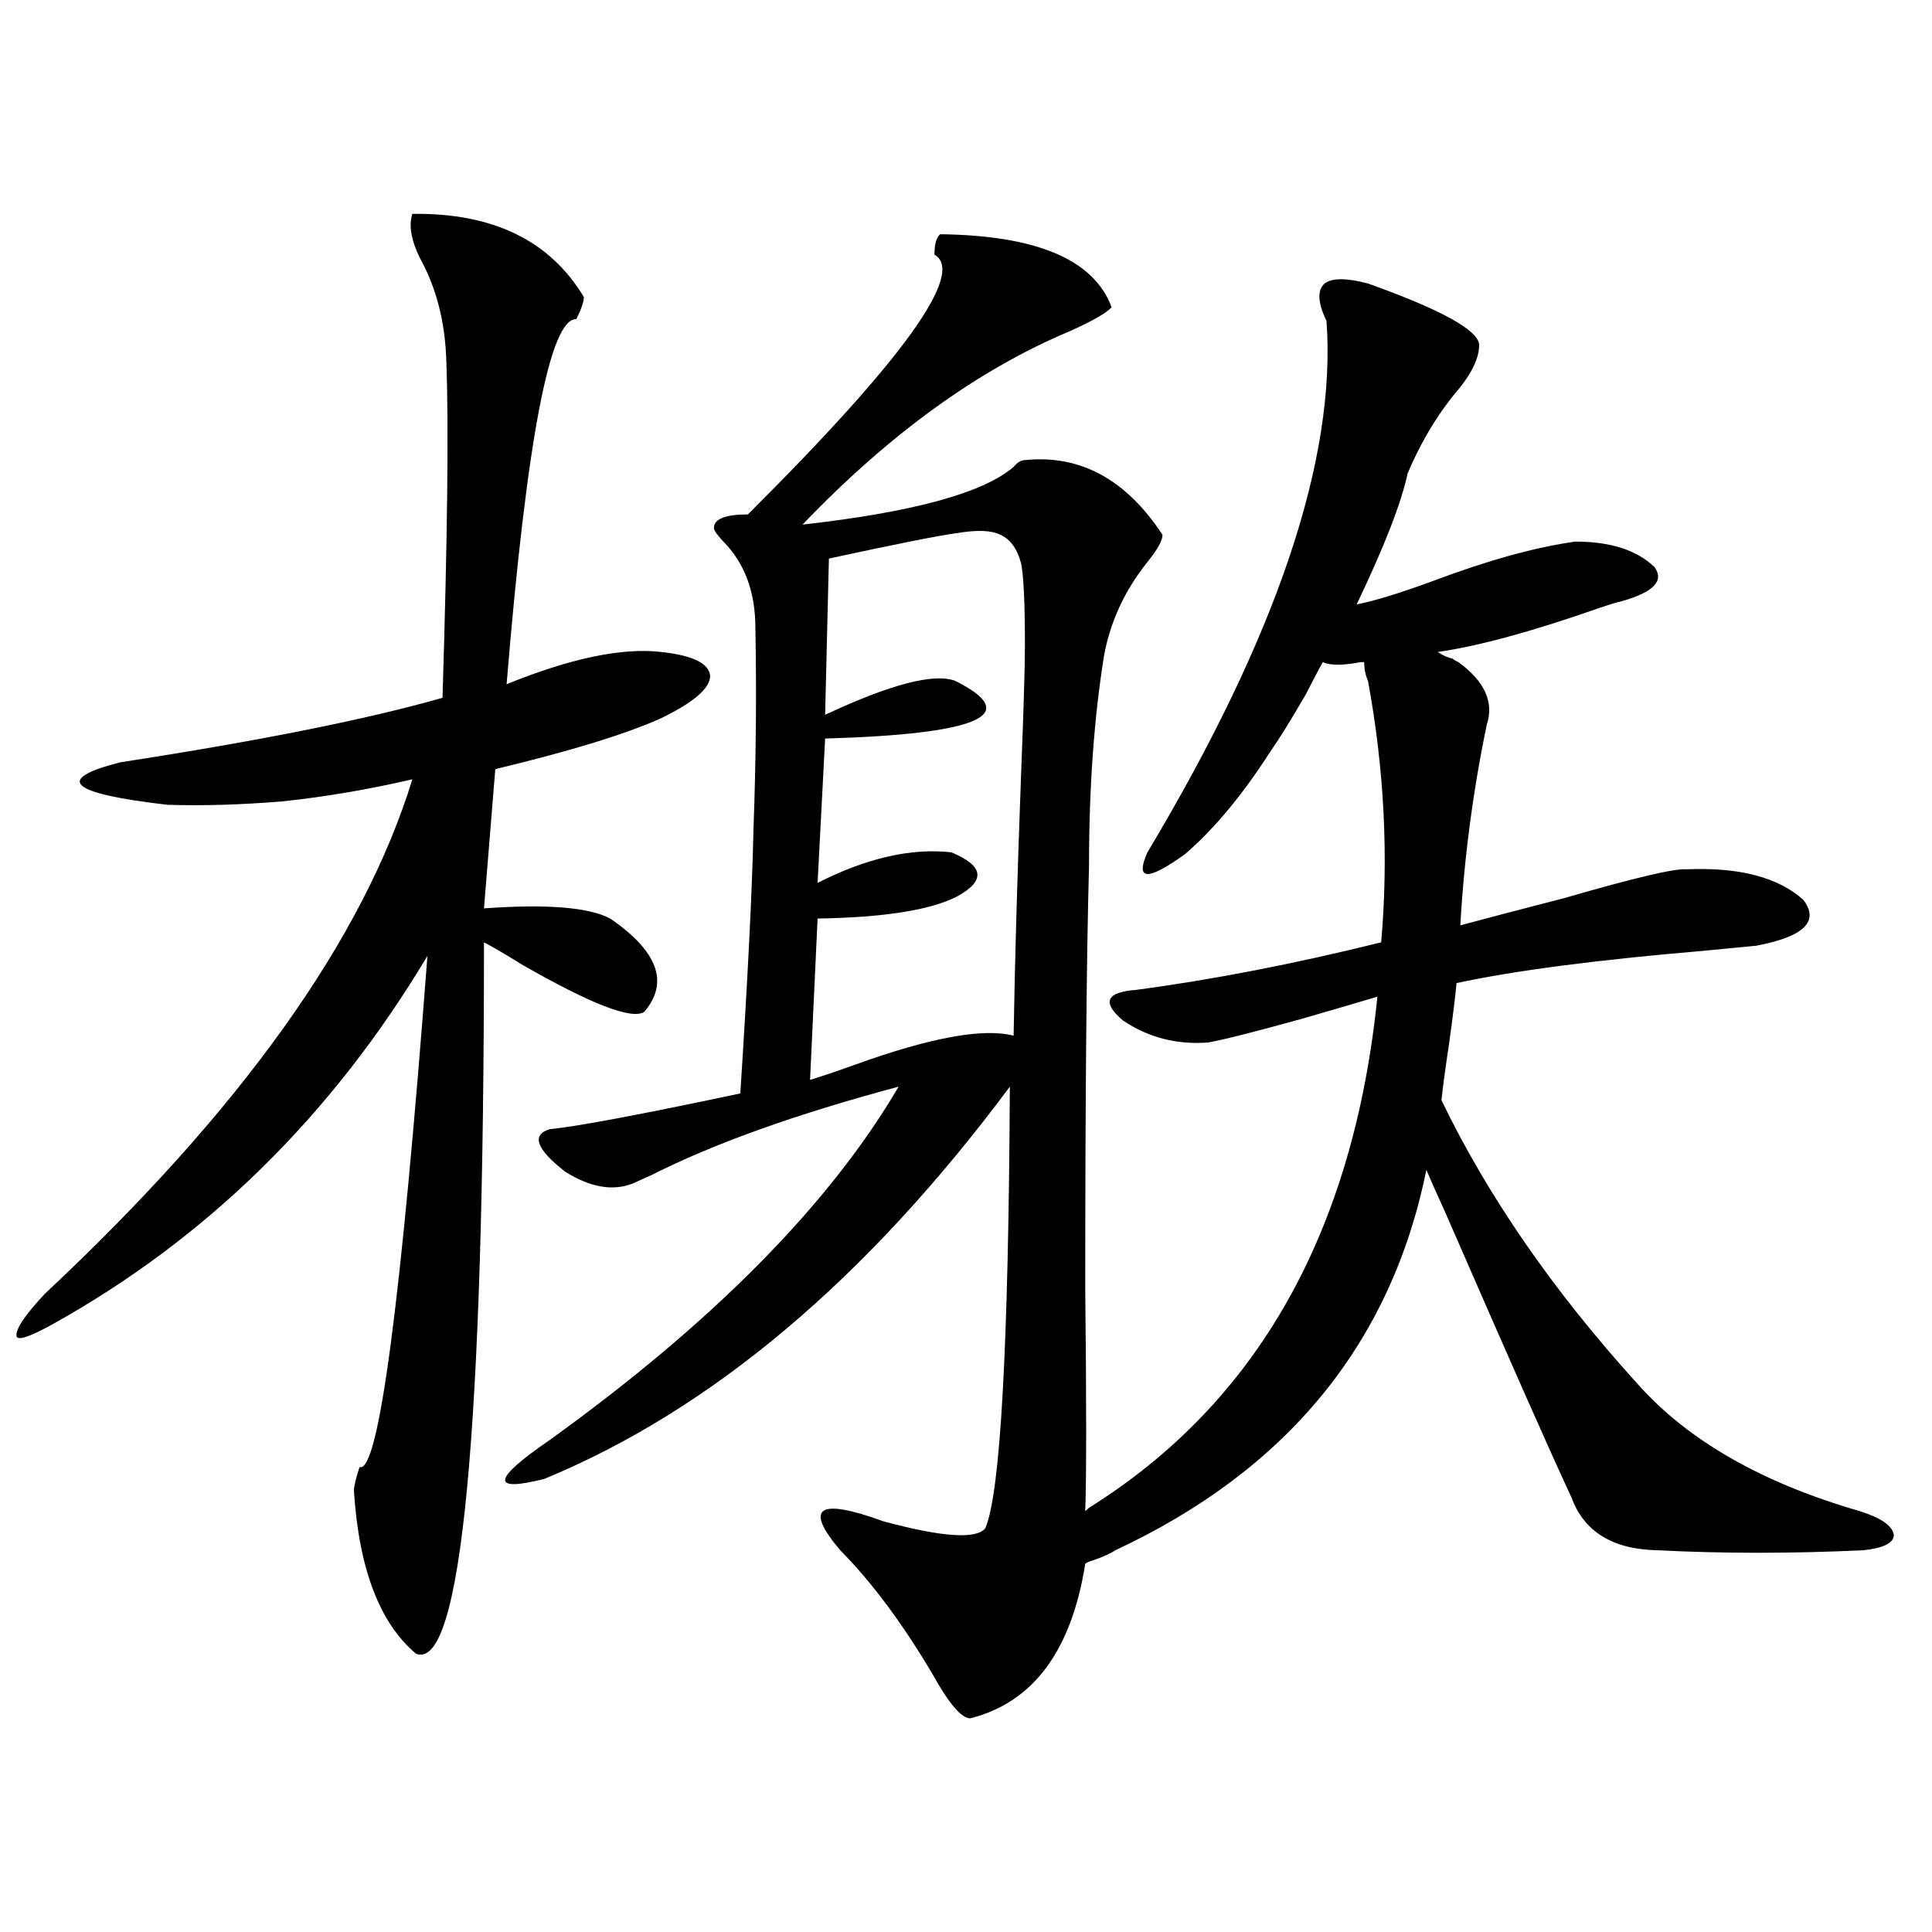 <?xml version="1.0" encoding="utf-8"?>
<!-- Generator: Adobe Illustrator 16.0.0, SVG Export Plug-In . SVG Version: 6.00 Build 0)  -->
<!DOCTYPE svg PUBLIC "-//W3C//DTD SVG 1.1//EN" "http://www.w3.org/Graphics/SVG/1.1/DTD/svg11.dtd">
<svg version="1.1" id="图层_1" xmlns="http://www.w3.org/2000/svg" xmlns:xlink="http://www.w3.org/1999/xlink" x="0px" y="0px"
	 width="1000px" height="1000px" viewBox="0 0 1000 1000" enable-background="new 0 0 1000 1000" xml:space="preserve">
<path d="M213.434,110.695c41.615-0.576,71.218,13.774,88.778,43.066c0,2.349-1.311,6.152-3.902,11.426
	c-13.658-0.576-25.7,62.402-36.097,188.965c33.17-13.472,59.831-19.033,79.998-16.699c16.25,1.758,24.71,5.864,25.365,12.305
	c0,6.455-8.46,13.774-25.365,21.973c-18.216,8.213-46.828,17.002-85.852,26.367l-5.854,72.07
	c32.515-2.334,54.298-0.576,65.364,5.273c24.71,17.002,30.563,33.11,17.561,48.34c-6.509,4.106-27.651-4.092-63.413-24.609
	c-8.46-5.273-14.969-9.077-19.512-11.426c0,254.307-11.707,377.051-35.121,368.262c-18.871-15.82-29.603-43.945-32.194-84.375
	c0-2.334,0.976-6.44,2.927-12.305c9.756,3.516,21.463-84.663,35.121-264.551C171.804,577.395,107.095,640.979,27.097,685.5
	c-11.707,6.455-17.896,8.501-18.536,6.152c-0.655-3.516,4.223-10.835,14.634-21.973c101.461-94.922,164.874-183.691,190.239-266.309
	c-22.773,5.273-45.212,9.092-67.315,11.426c-21.463,1.758-41.31,2.349-59.511,1.758c-50.73-5.85-58.87-13.184-24.39-21.973
	c72.193-11.123,127.802-22.261,166.825-33.398c2.592-83.784,3.247-142.08,1.951-174.902c-0.655-19.912-5.213-37.49-13.658-52.734
	C212.778,124.182,211.482,116.56,213.434,110.695z M751.957,340.969c0.641,0.591,1.616,1.182,2.927,1.758
	c13.658,9.971,18.536,20.806,14.634,32.52c-7.164,34.58-11.707,69.146-13.658,103.711c13.003-3.516,30.884-8.198,53.657-14.063
	c36.417-10.547,57.56-15.518,63.413-14.941c27.316-1.167,47.469,4.106,60.486,15.82c8.445,11.138,0.32,19.048-24.39,23.73
	c-5.854,0.591-14.969,1.47-27.316,2.637c-55.288,4.697-97.894,10.259-127.802,16.699c-0.655,7.031-1.951,17.578-3.902,31.641
	c-1.951,12.896-3.262,22.563-3.902,29.004c24.055,49.81,57.88,98.74,101.461,146.777c26.006,29.307,64.389,51.279,115.119,65.918
	c11.052,3.516,16.905,7.622,17.561,12.305c0,4.106-5.213,6.743-15.609,7.91c-37.072,1.758-72.849,1.758-107.314,0
	c-22.773-0.576-37.407-9.668-43.901-27.246c-10.411-22.261-32.194-71.479-65.364-147.656c-4.558-9.956-7.805-17.275-9.756-21.973
	c-18.216,89.648-71.873,155.278-160.972,196.875c-2.606,1.758-6.509,3.516-11.707,5.273c-1.951,0.591-3.262,1.182-3.902,1.758
	c-7.164,45.113-26.996,71.769-59.511,79.98c-4.558,0-11.066-7.621-19.512-22.852c-15.609-26.367-31.554-47.749-47.804-64.16
	c-18.871-22.261-11.387-27.246,22.438-14.941c30.563,8.213,48.124,9.38,52.682,3.516c7.805-18.154,12.027-94.331,12.683-228.516
	c-74.145,99.619-154.478,167.295-240.97,203.027c-27.972,7.031-26.996,0.303,2.927-20.215
	c84.541-60.933,144.707-121.865,180.483-182.813c-52.682,14.063-95.287,29.307-127.802,45.703c-5.213,2.349-8.46,3.818-9.756,4.395
	c-10.411,4.106-22.118,2.061-35.121-6.152c-14.969-11.714-17.561-19.033-7.805-21.973c13.003-1.167,45.853-7.319,98.534-18.457
	c3.902-60.342,6.174-106.045,6.829-137.109c1.296-35.732,1.616-70.313,0.976-103.711c0-18.745-5.533-33.687-16.585-44.824
	c-3.262-3.516-4.878-5.85-4.878-7.031c0-4.683,5.854-7.031,17.561-7.031c80.639-80.269,112.833-125.093,96.583-134.473
	c0-5.273,0.976-8.789,2.927-10.547c50.075,0.591,79.663,13.184,88.778,37.793c-2.606,2.939-9.756,7.031-21.463,12.305
	c-47.483,19.927-93.656,53.325-138.533,100.195c57.225-6.44,93.656-16.396,109.266-29.883c1.951-2.334,3.902-3.516,5.854-3.516
	c28.612-2.925,52.347,9.971,71.218,38.672c0,2.939-2.606,7.622-7.805,14.063c-11.707,14.653-19.191,30.762-22.438,48.34
	c-5.213,32.231-7.805,68.555-7.805,108.984c-1.311,48.052-1.951,121.001-1.951,218.848c0.641,59.189,0.641,97.559,0,115.137
	l1.951-1.758c87.147-54.492,136.902-142.671,149.265-264.551c-9.756,2.939-22.773,6.743-39.023,11.426
	c-25.365,7.031-41.63,11.138-48.779,12.305c-16.265,1.182-30.898-2.637-43.901-11.426c-11.066-9.365-8.78-14.639,6.829-15.82
	c39.664-5.273,81.949-13.472,126.826-24.609c3.902-44.521,1.616-89.648-6.829-135.352c-1.311-2.925-1.951-6.152-1.951-9.668h-1.951
	c-9.115,1.758-15.609,1.758-19.512,0c-1.951,3.516-4.878,9.092-8.78,16.699c-7.805,13.486-13.993,23.442-18.536,29.883
	c-14.313,22.275-28.947,39.854-43.901,52.734c-19.512,14.063-26.021,13.774-19.512-0.879
	c66.98-111.909,97.879-203.604,92.681-275.098c-4.558-9.365-4.878-15.82-0.976-19.336c3.902-2.925,11.372-2.925,22.438,0
	c37.713,13.486,56.904,24.033,57.56,31.641c0,6.455-3.262,13.774-9.756,21.973c-11.066,12.896-20.167,27.837-27.316,44.824
	c-3.262,15.244-12.042,37.793-26.341,67.676c9.101-1.758,22.438-5.85,39.999-12.305c27.957-10.547,52.347-17.275,73.169-20.215
	c18.201,0,31.859,4.395,40.975,13.184c5.198,7.031-0.335,12.896-16.585,17.578c-2.606,0.591-6.509,1.758-11.707,3.516
	c-35.121,12.305-63.093,19.927-83.9,22.852C746.744,339.211,749.351,340.393,751.957,340.969z M517.816,276.809
	c-4.558-2.334-12.042-2.637-22.438-0.879c-9.115,1.182-31.219,5.576-66.34,13.184l-1.951,80.859
	c33.811-15.82,56.249-21.67,67.315-17.578c35.121,17.578,12.683,27.549-67.315,29.883l-3.902,74.707
	c25.365-12.881,48.444-18.154,69.267-15.82c16.905,7.031,17.881,14.653,2.927,22.852c-13.658,7.031-37.728,10.85-72.193,11.426
	l-3.902,83.496c5.854-1.758,13.658-4.395,23.414-7.91c39.023-14.063,66.34-19.033,81.949-14.941
	c0.641-38.672,1.951-84.072,3.902-136.23c1.296-32.808,1.951-54.78,1.951-65.918c0-21.67-0.655-35.732-1.951-42.188
	C526.597,284.143,523.015,279.157,517.816,276.809z"/>
</svg>
